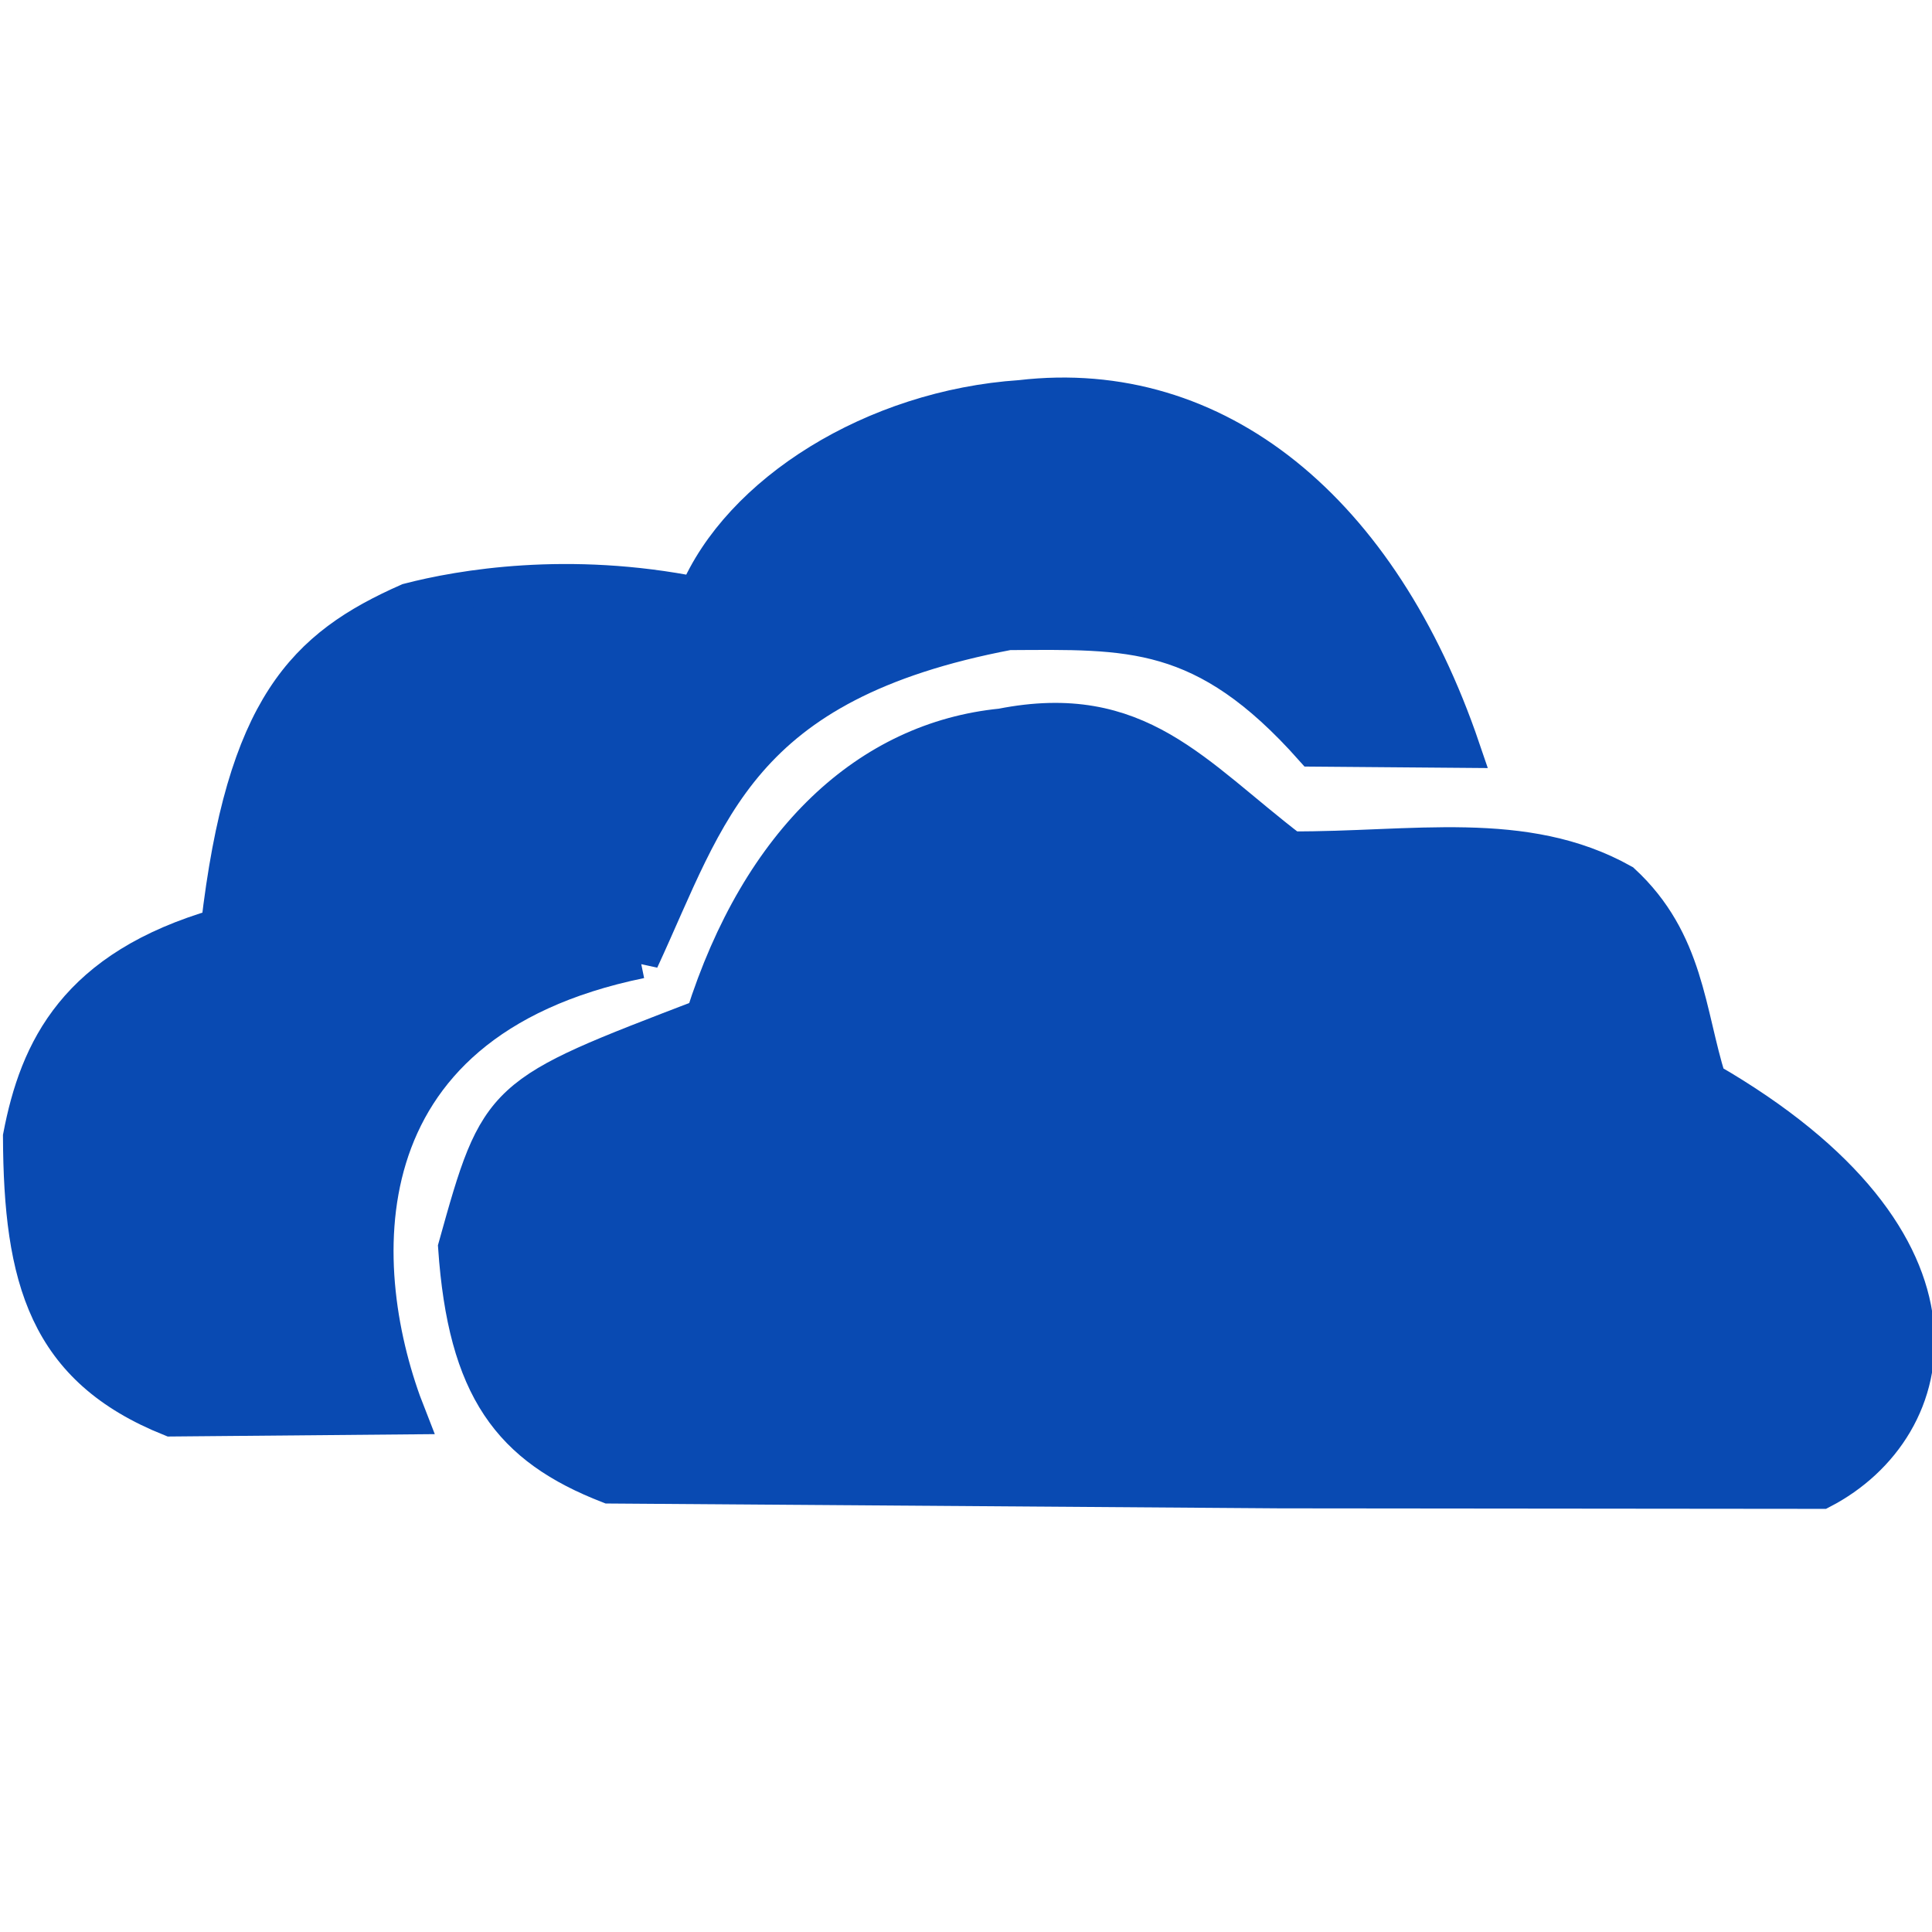 <svg xmlns="http://www.w3.org/2000/svg" height="32" width="32" preserveAspectRatio="xMinYMid meet"><g transform="matrix(.552 0 0 .552 .552 .552)"><path fill="none" d="M-1-1h58v58H-1z"/></g><g transform="translate(-1.211 -2.066) scale(.615)"><g fill="#094ab2" stroke="#094ab2"><path d="M47.963 32.467c7.527 4.344 6.331 9.334 3.062 11.029l-14.586-.014-18.065-.13c-2.65-1.029-3.842-2.589-4.106-6.403 1.148-4.123 1.167-4.085 6.664-6.195 1.515-4.786 4.461-7.46 8.008-7.813 3.685-.729 5.165 1.3 7.794 3.309 3.278.018 6.292-.597 8.922.875 1.718 1.59 1.735 3.522 2.307 5.342z"/><path d="M19.216 29.211c1.84-3.976 2.624-7.455 9.914-8.843 3.238-.016 5.273-.154 8.198 3.138l4.01.033c-2.19-6.436-6.606-10.06-11.881-9.444-3.962.266-7.562 2.55-8.714 5.304-3.467-.695-6.362-.2-7.769.166-2.787 1.231-4.41 2.822-5.097 8.758-3.847 1.111-4.882 3.31-5.328 5.647.017 3.83.678 6.237 4.03 7.577l6.368-.057c-1.52-3.856-1.958-10.591 6.269-12.279z"/></g></g></svg>